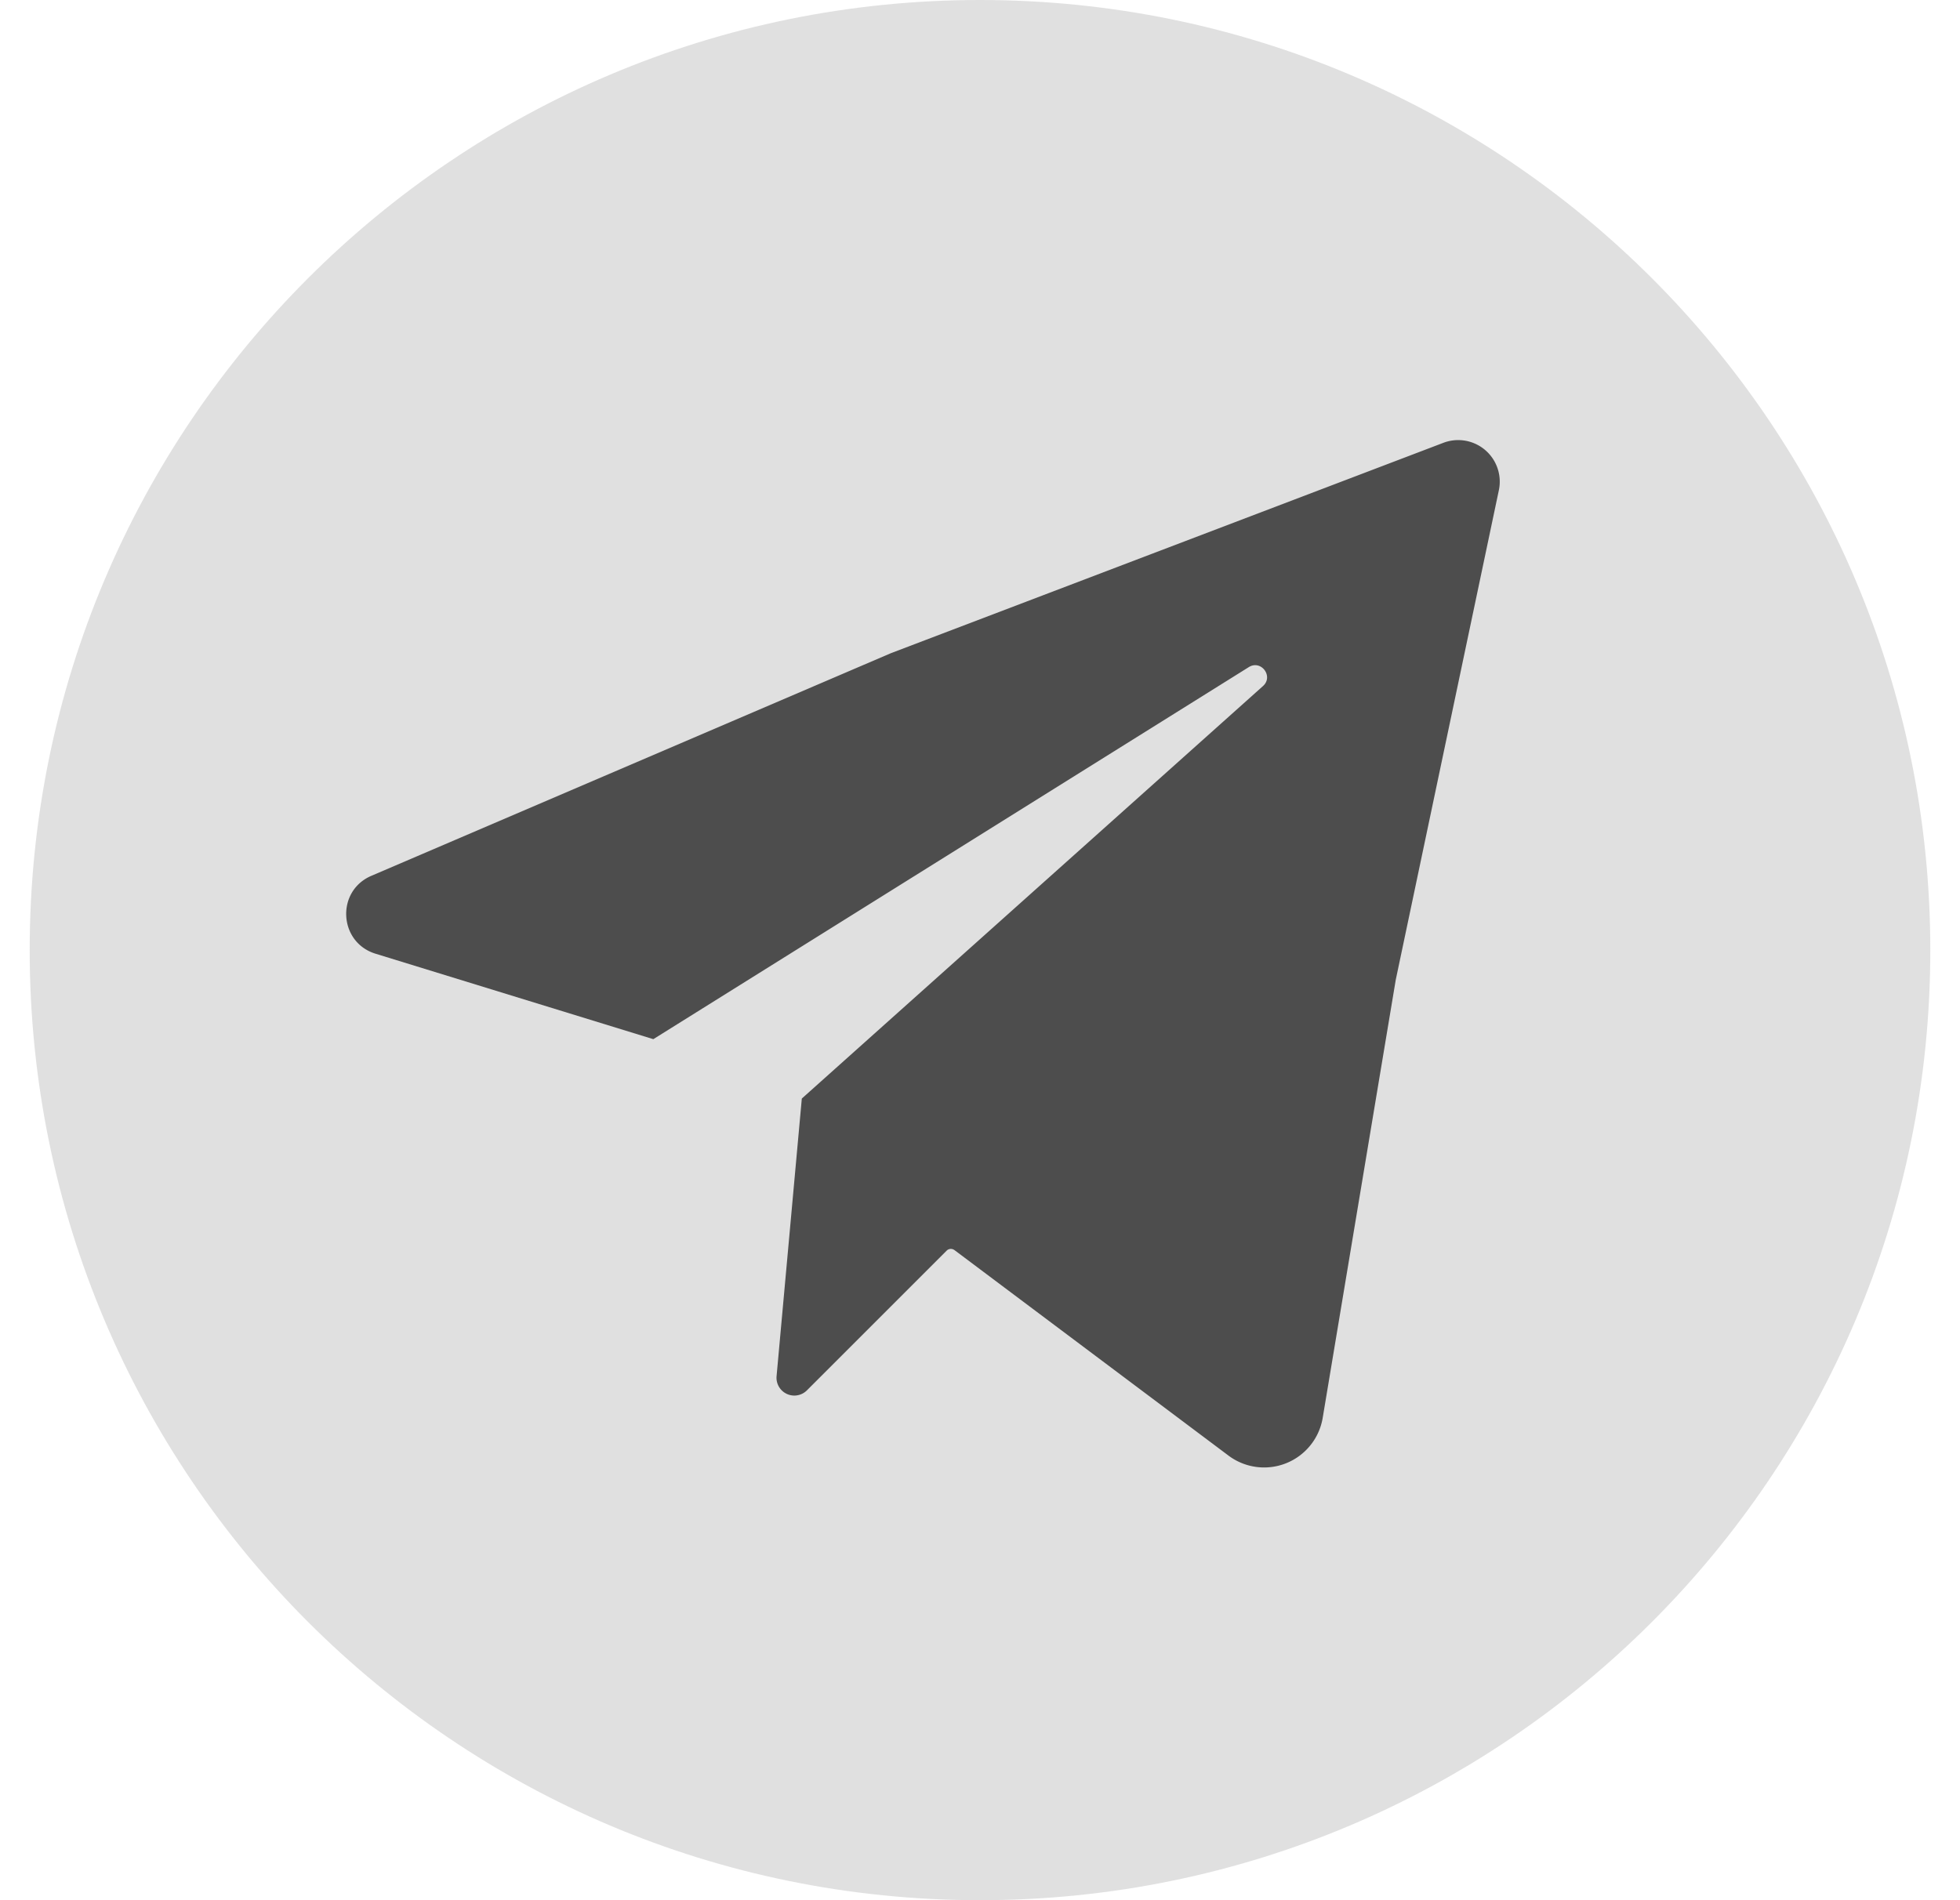 <svg width="33" height="32" fill="none" xmlns="http://www.w3.org/2000/svg"><path opacity=".6" fill-rule="evenodd" clip-rule="evenodd" d="M.5 16c0-8.837 7.163-16 16-16s16 7.163 16 16-7.163 16-16 16-16-7.163-16-16z" fill="#CCC"/><path d="M16.07 21.052l4.614 3.461a1 1 0 001.586-.636L23.5 16.5l1.736-8.245a.7.7 0 00-.934-.798L15 11l-8.747 3.749c-.599.256-.553 1.12.07 1.312L11 17.5l10.025-6.265c.207-.13.422.155.24.318L13.5 18.5l-.425 4.675a.3.3 0 00.51.24l.915-.915 1.439-1.439a.1.1 0 01.13-.009z" fill="#4D4D4D"/></svg>